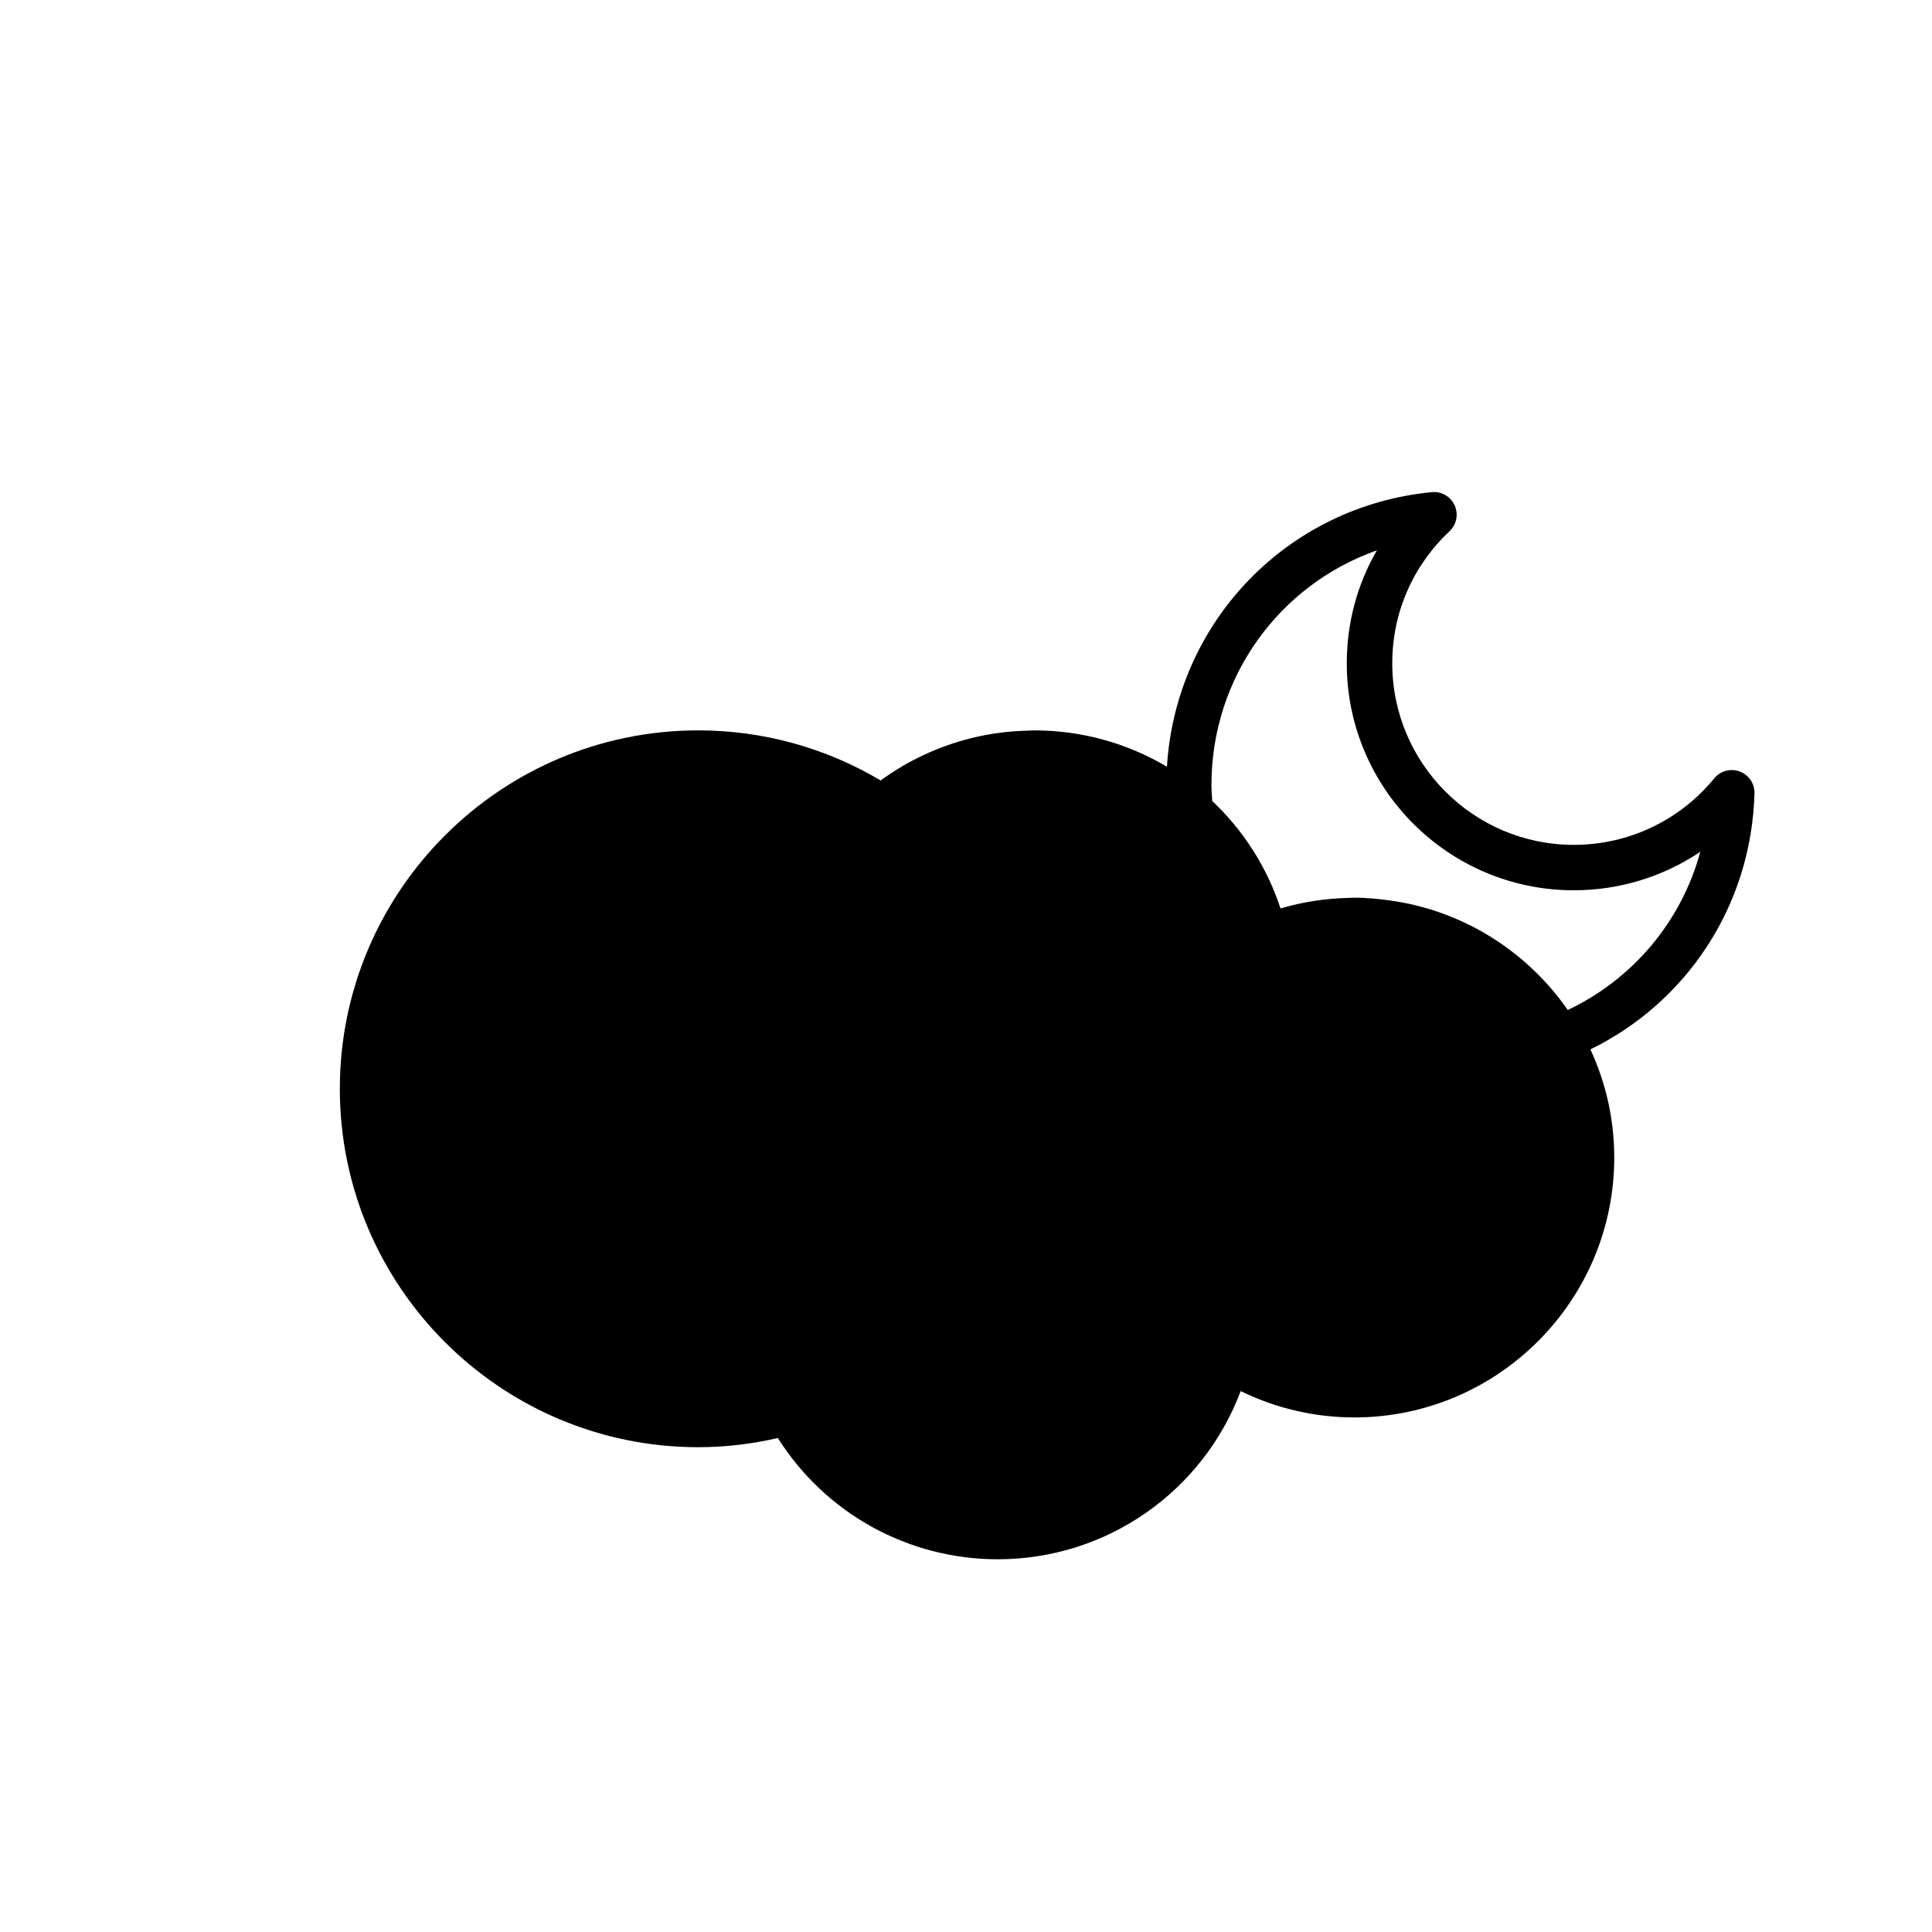 <?xml version="1.0" encoding="utf-8"?>
<!-- Generator: Adobe Illustrator 16.0.4, SVG Export Plug-In . SVG Version: 6.00 Build 0)  -->
<!DOCTYPE svg PUBLIC "-//W3C//DTD SVG 1.1//EN" "http://www.w3.org/Graphics/SVG/1.1/DTD/svg11.dtd">
<svg version="1.1" id="Capa_1" xmlns="http://www.w3.org/2000/svg" xmlns:xlink="http://www.w3.org/1999/xlink" x="0px" y="0px"
	 width="100px" height="100px" viewBox="0 0 100 100" enable-background="new 0 0 100 100" xml:space="preserve">
<path d="M90.812,41.065c0.015-0.502-0.291-0.956-0.765-1.133c-0.468-0.175-1-0.033-1.317,0.355
	c-1.795,2.188-4.444,3.443-7.271,3.443c-5.184,0-9.396-4.215-9.396-9.397c0-2.608,1.053-5.036,2.963-6.835
	c0.365-0.345,0.473-0.884,0.265-1.34c-0.208-0.459-0.683-0.734-1.183-0.684c-7.521,0.729-13.252,6.762-13.707,14.211
	c-2.022-1.199-4.379-1.881-6.885-1.881c-0.119,0-0.236,0.012-0.355,0.015c-0.971,0.026-1.93,0.15-2.862,0.38
	c-1.692,0.419-3.298,1.161-4.715,2.197c-2.861-1.698-6.107-2.592-9.442-2.592c-10.229,0-18.552,8.322-18.552,18.553
	c0,10.229,8.323,18.55,18.552,18.55c1.365,0,2.746-0.159,4.119-0.476c2.457,3.896,6.736,6.277,11.381,6.277
	c5.648,0,10.625-3.512,12.575-8.706c1.831,0.896,3.839,1.364,5.884,1.364c7.418,0,13.452-6.034,13.452-13.452
	c0-2-0.446-3.894-1.233-5.599C87.238,51.916,90.648,46.948,90.812,41.065z M81.148,52.277c-2.056-2.954-5.258-5.054-8.965-5.634
	c-0.683-0.105-1.373-0.178-2.084-0.178c-0.123,0-0.244,0.01-0.367,0.013c-1.174,0.032-2.33,0.209-3.453,0.544
	c-0.713-2.173-1.945-4.063-3.533-5.563c-0.018-0.272-0.042-0.543-0.042-0.821c0-5.594,3.519-10.375,8.563-12.151
	c-1.017,1.758-1.558,3.755-1.558,5.847c0,6.479,5.271,11.747,11.748,11.747c2.367,0,4.638-0.704,6.55-1.992
	C87.018,47.735,84.482,50.697,81.148,52.277z"/>
</svg>
